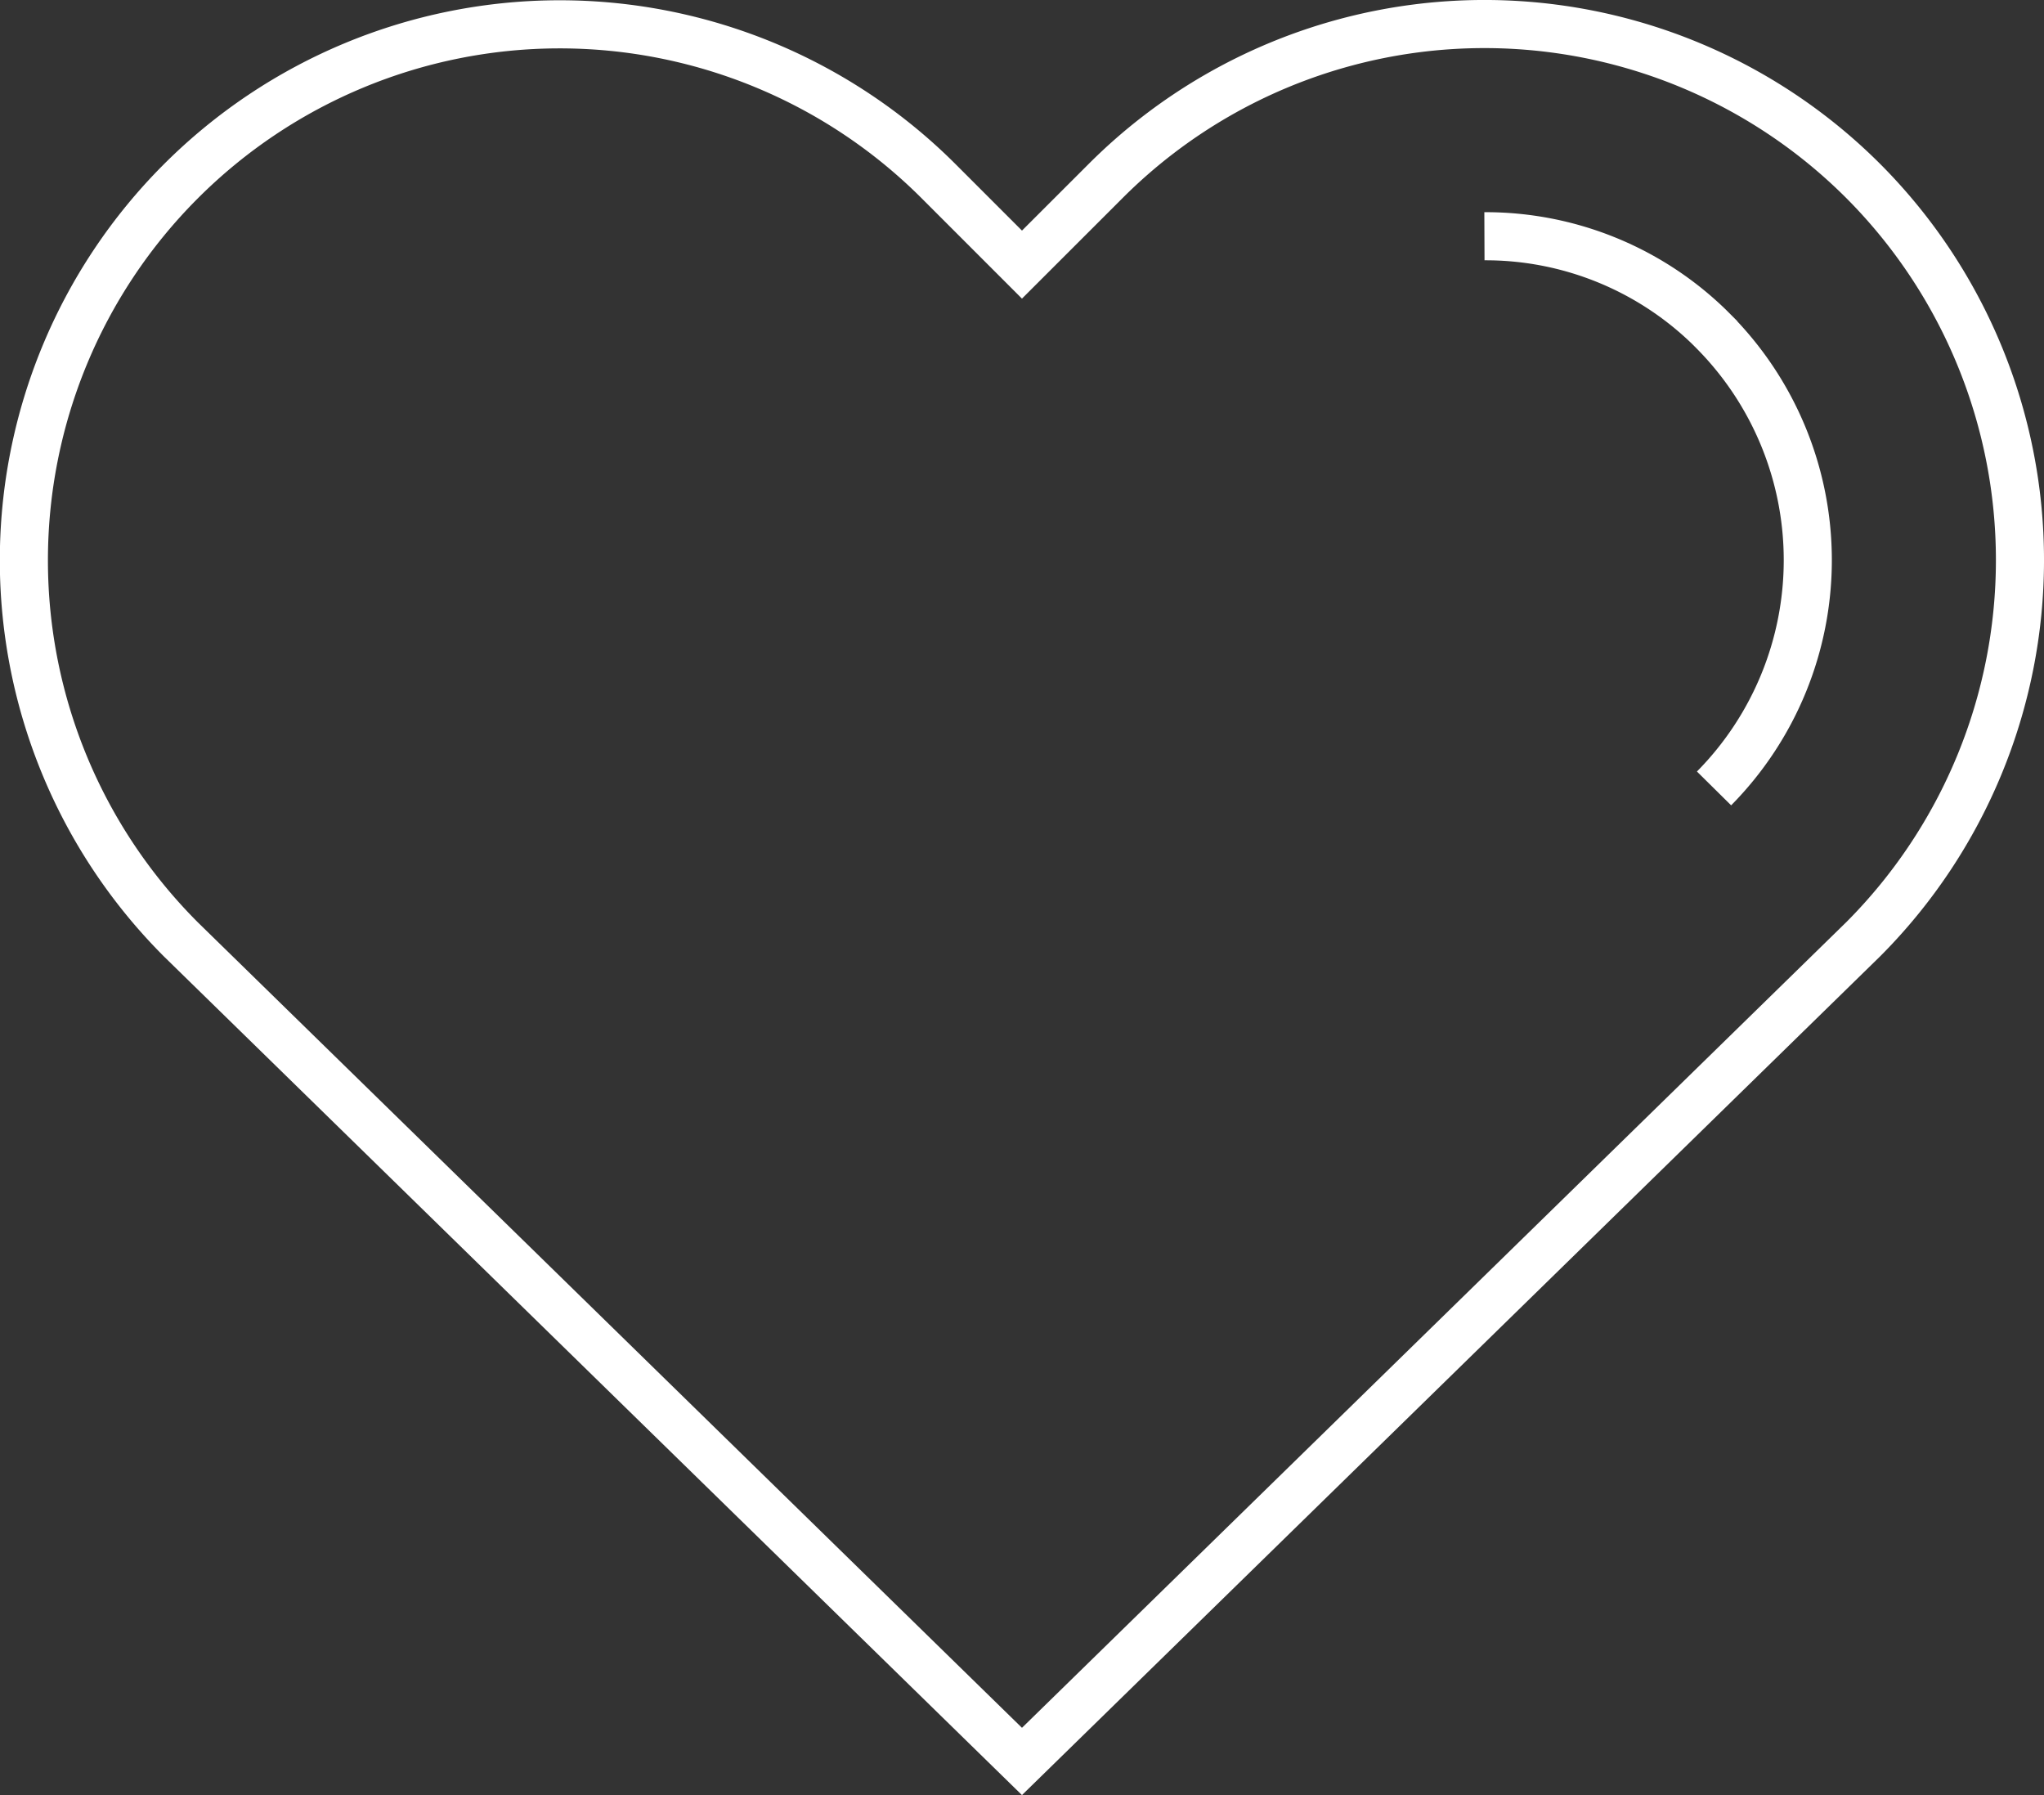 <svg xmlns="http://www.w3.org/2000/svg" width="84.99" height="74.625" viewBox="0 0 84.99 74.625">
  <rect x="0" y="0" width="84.99" height="74.625" fill="#333333" stroke="none"/>
  <g id="Artwork" transform="translate(1 1)">
    <path id="Path_7765" data-name="Path 7765" d="M89.491,24.727a22.272,22.272,0,0,0-31.506,0L54.509,28.2l-3.476-3.476A22.282,22.282,0,1,0,19.548,56.264L54.509,90.426,89.491,56.243a22.316,22.316,0,0,0,0-31.516h0Z" transform="translate(-13.015 -18.2)" fill="none" stroke="#fff" stroke-width="2"/>
    <path id="Path_7766" data-name="Path 7766" d="M71.53,26.7a13.338,13.338,0,0,1,9.329,3.757l.187.187a13.5,13.5,0,0,1,.031,19.011" transform="translate(-10.807 -17.879)" fill="none" stroke="#fff" stroke-width="2"/>
  </g>
</svg>
